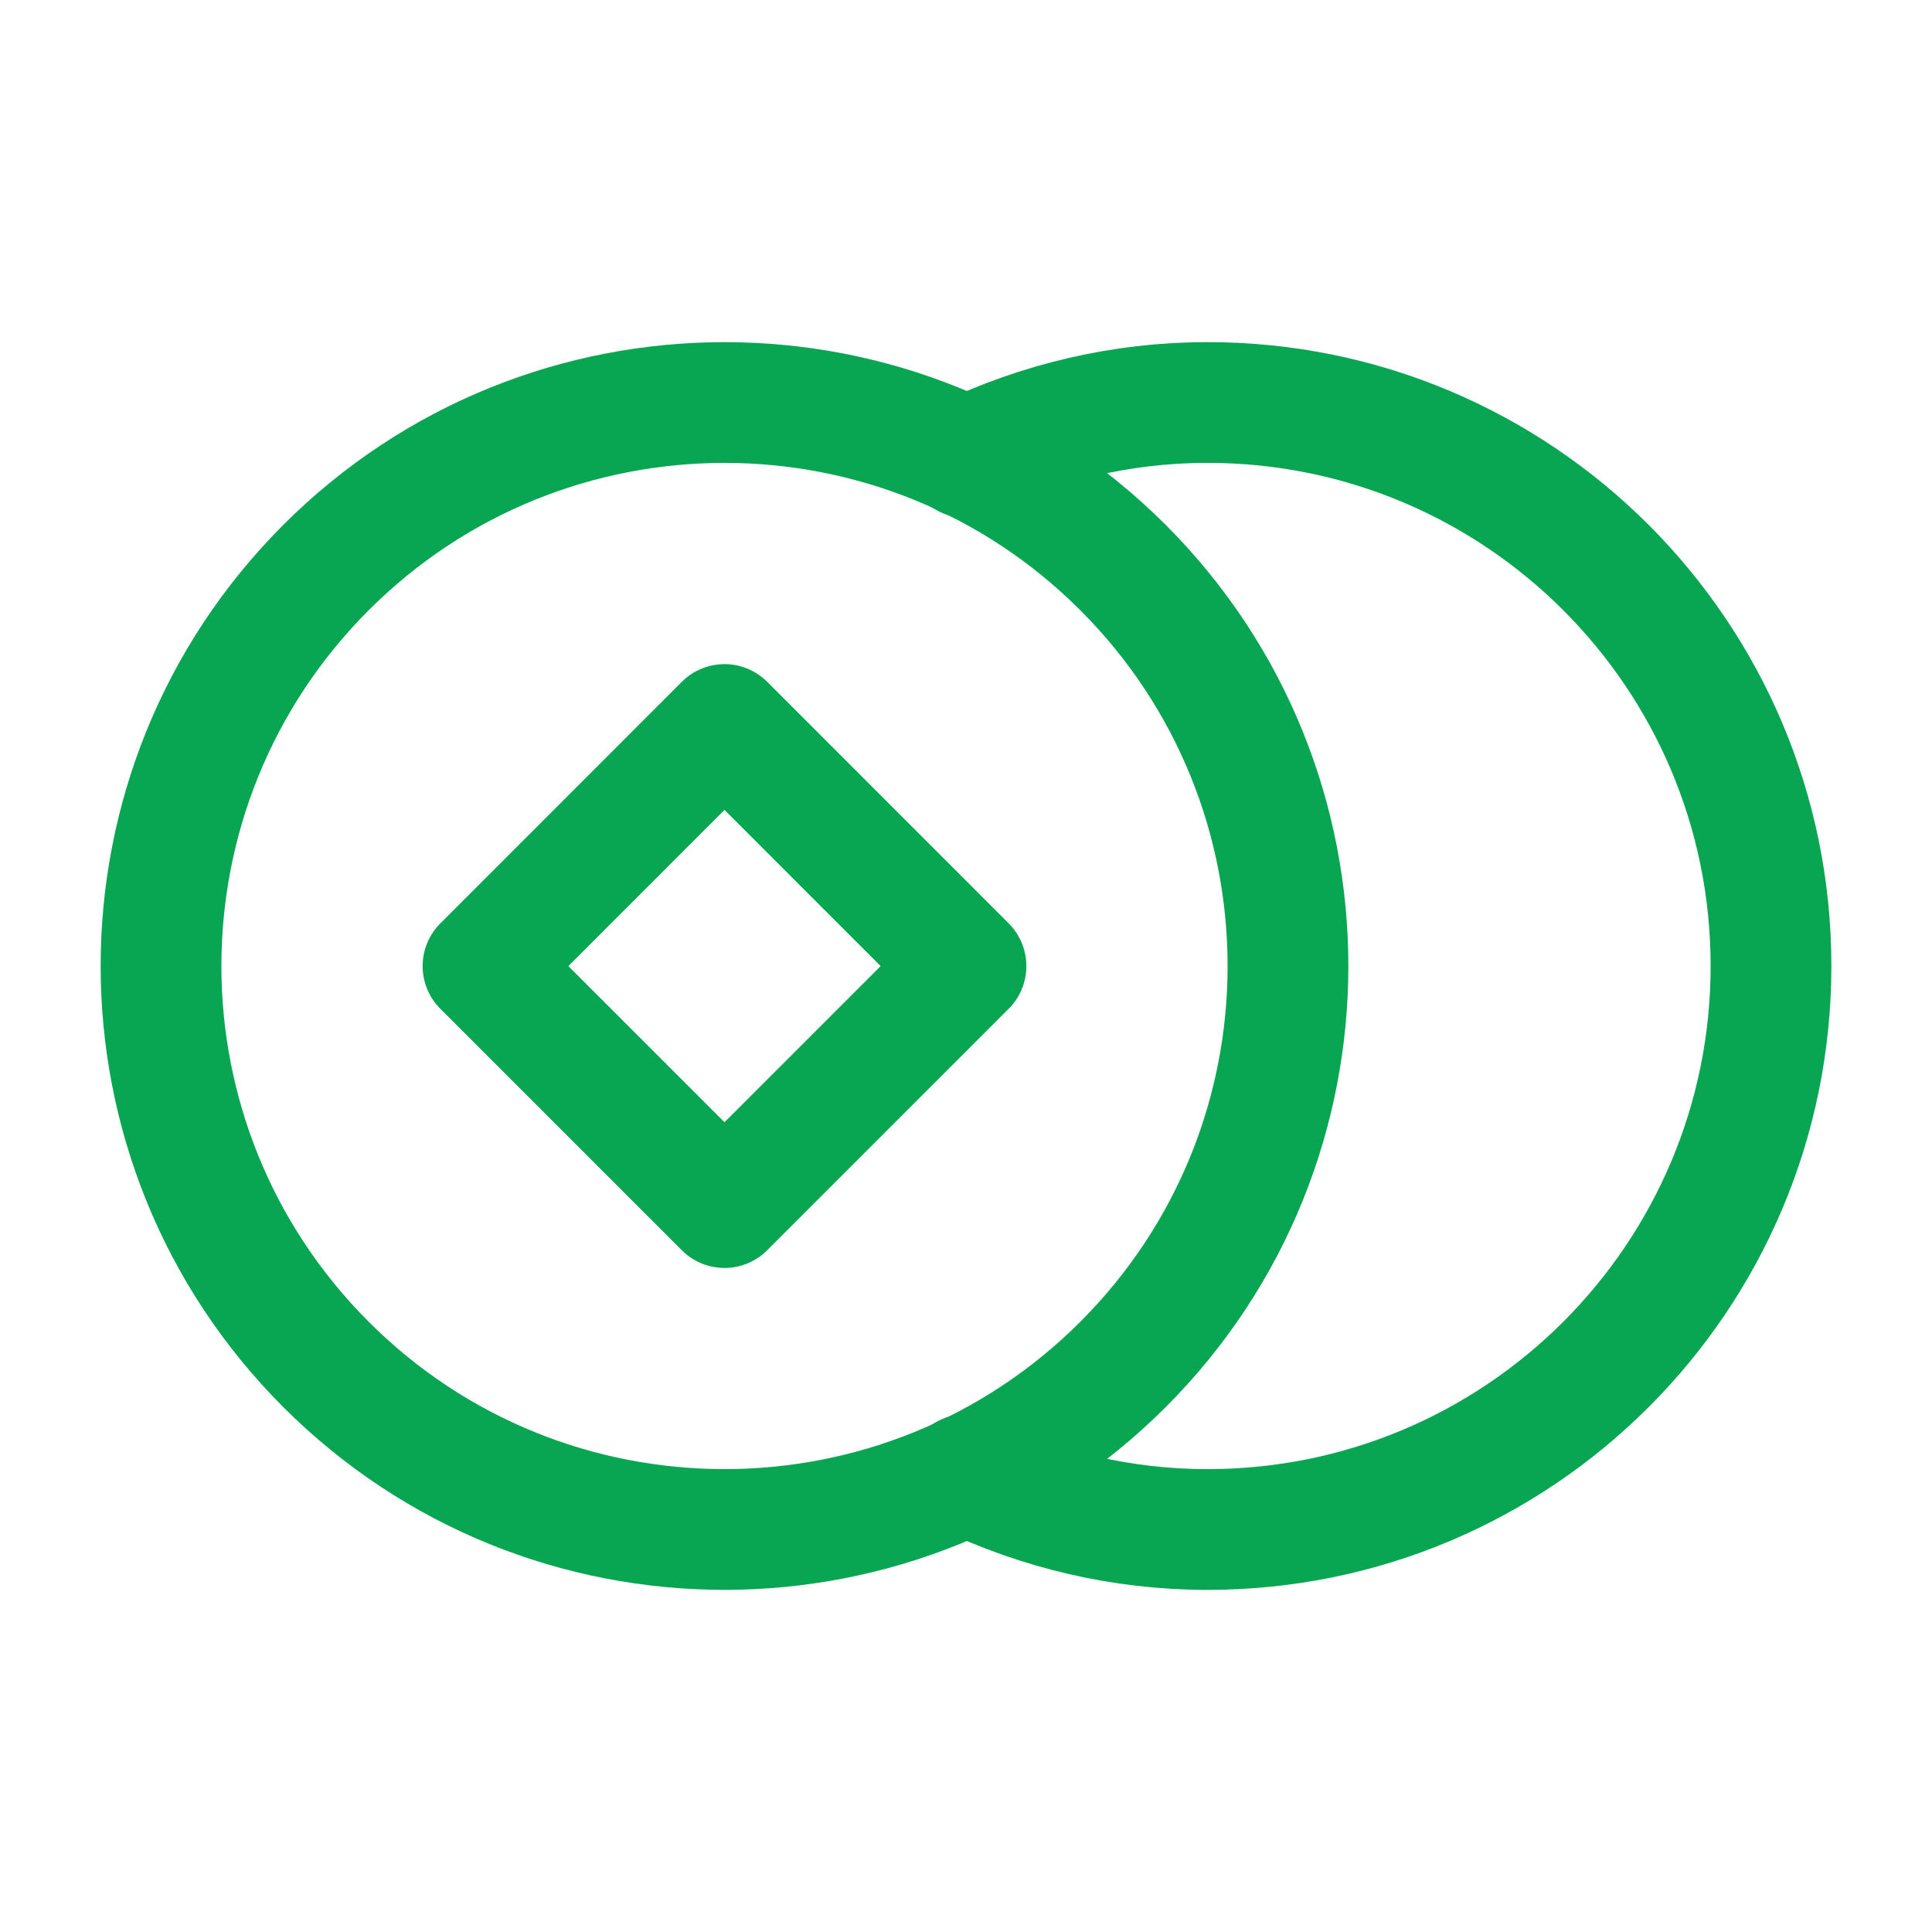 <?xml version="1.0" encoding="UTF-8"?> <svg xmlns="http://www.w3.org/2000/svg" width="24" height="24" viewBox="0 0 24 24" fill="none"><path d="M12 5.683C12.91 5.25 13.925 5 15 5C18.866 5 22 8.134 22 12C22 15.866 18.866 19 15 19C13.925 19 12.91 18.75 12 18.317" stroke="#08A652" stroke-width="1.5" stroke-linecap="round" stroke-linejoin="round"></path><path d="M13.95 7.05C16.683 9.784 16.683 14.216 13.95 16.95C11.216 19.683 6.784 19.683 4.05 16.95C1.317 14.216 1.317 9.784 4.05 7.05C6.784 4.317 11.216 4.317 13.95 7.05" stroke="#08A652" stroke-width="1.5" stroke-linecap="round" stroke-linejoin="round"></path><path fill-rule="evenodd" clip-rule="evenodd" d="M9 9L12 12.001L9 15.001L6 12.001L9 9Z" stroke="#08A652" stroke-width="1.5" stroke-linecap="round" stroke-linejoin="round"></path></svg> 